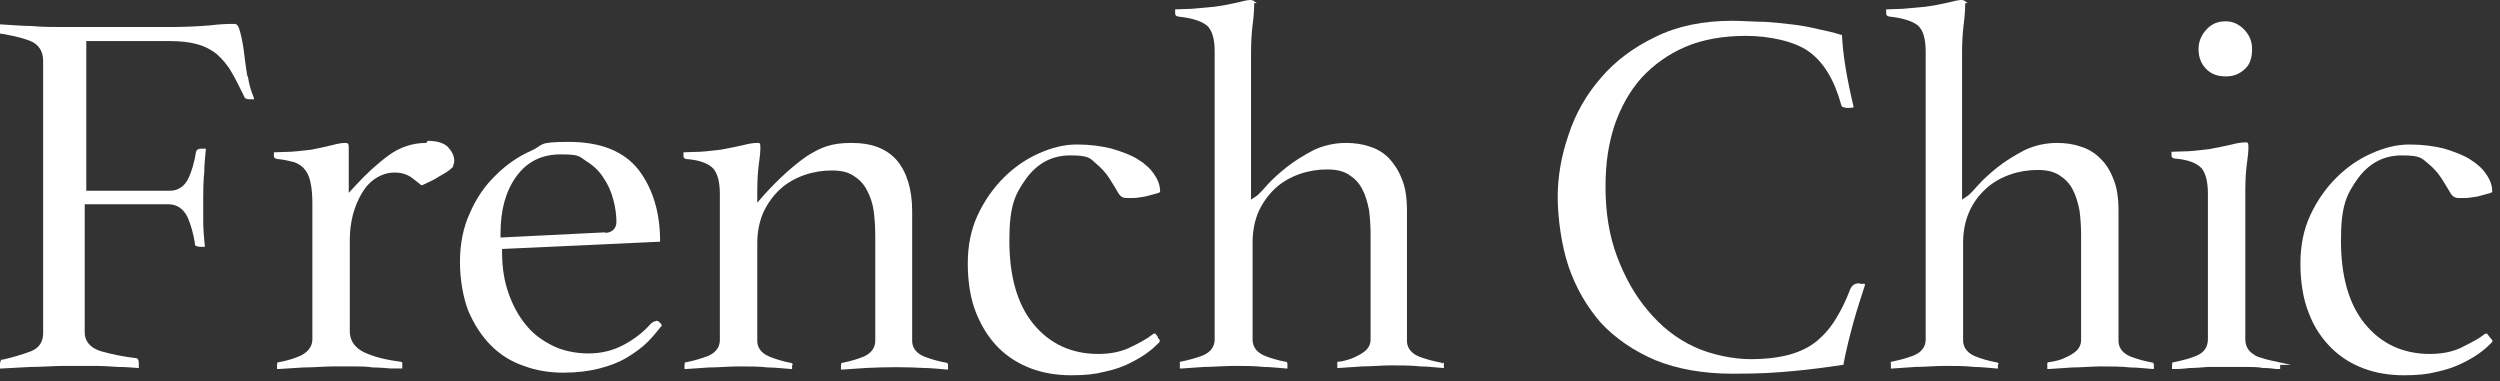 <?xml version="1.0" encoding="UTF-8"?>
<svg id="_レイヤー_1" data-name="レイヤー_1" xmlns="http://www.w3.org/2000/svg" xmlns:xlink="http://www.w3.org/1999/xlink" version="1.1" viewBox="0 0 481 73.3">
  <rect x="0" y="0" width="481" height="73.3" fill="#333333" stroke="none"/>
  <!-- Generator: Adobe Illustrator 29.2.1, SVG Export Plug-In . SVG Version: 2.1.0 Build 116)  -->
  <defs>
    <style>
      .st0 {
        fill: #fff;
      }
    </style>
  </defs>
  <g id="c">
    <path class="st0" d="M47.6,14.7c-.3-1.7-.5-3.4-.7-5-.2-1.5-.5-2.9-.8-3.9-.3-1.1-.7-1.2-1-1.2-.9,0-2.5,0-4.9.3-2.4.2-5,.3-7.7.3H12.1c-1.9,0-4,0-6.1-.2-1.8,0-3.8-.2-5.7-.3H0v.2c0,.3,0,.5,0,.6,0,.4,0,.6,0,.8h0c0,.1.1.2.1.2,0,0,.1,0,.3,0,2.8.5,4.7,1,5.9,1.6.9.5,2,1.5,2,3.6v52.4c0,1.7-.8,2.9-2.4,3.5-1.3.5-3.2,1.1-5.4,1.6H.2s0,.1,0,.1c0,0-.2.3-.2.8s0,.3,0,.6v.2s.3,0,.3,0c1.7-.1,3.6-.2,5.6-.3,2.3,0,4.4-.2,6.3-.2s4,0,5.7,0c1.8,0,3.4.1,4.8.2,1.3,0,2.6.1,3.8.2h.2v-.2c0-.3,0-.5,0-.7,0-.7-.2-1-.6-1-2.6-.3-4.8-.8-6.6-1.3-2.6-.8-3.2-2.4-3.2-3.6v-24.7h16.1c1.7,0,2.9.9,3.7,2.5.6,1.4,1.1,3.1,1.4,5,0,.1,0,.2,0,.3h0c0,.1.2.2.2.2.3.2.9.2,1.5.2h.2s0-.3,0-.3c-.2-1.8-.3-3.4-.3-4.8,0-1.7,0-3.1,0-4.2s0-3.2.2-5.1c0-1.6.2-3,.3-4.3v-.2s-.2,0-.2,0c-.2,0-.4,0-.6,0-.8,0-1,.3-1.1.7-.3,1.9-.8,3.6-1.4,4.9-.7,1.6-2,2.5-3.6,2.5h-16.1V7.9h16c2.1,0,3.9.2,5.3.6,1.5.4,2.8,1.1,3.8,1.9,1,.9,2,2,2.8,3.4.8,1.3,1.6,3,2.5,4.8,0,.2.3.5,1,.5s.4,0,.6,0h.3c0,0-.1-.4-.1-.4-.5-1.2-.9-2.5-1.1-4h0Z"/>
    <path class="st0" d="M82,27.5c-2.6,0-5,.8-7.1,2.3-2.2,1.6-4.4,3.6-6.5,5.9l-1.3,1.4v-8.8c0-.7-.2-.8-.7-.8s-1.3.1-2.4.4c-1.2.3-2.6.6-4.1.9-1,.1-2.4.3-4,.4-1.2,0-2.2.1-3,.1h-.2v.2c0,.2,0,.3,0,.5,0,.4.2.5.7.6,1.3.1,2.3.4,3.2.6.9.3,1.7.9,2.2,1.6.5.7.8,1.5,1,2.6.2,1,.3,2.3.3,3.7v26.2c0,.9-.4,2.2-2.2,3.1-1.3.6-2.7,1-4.3,1.3,0,0,0,0-.1,0h-.1c0,.1-.1.3-.1.5s0,.3,0,.6v.2s.3,0,.3,0c1.5-.1,3.1-.2,4.8-.3,2,0,4-.2,5.8-.2s2.4,0,3.7,0c1.3,0,2.6,0,3.8.2,1.2,0,2.4.1,3.5.2.7,0,1.4,0,2,0h.2s0-.2,0-.2c0-.2,0-.4,0-.6s0-.2,0-.3h0c0-.1-.2-.2-.3-.2-3.1-.4-5.3-1-7-1.8-2.3-1.1-2.8-2.8-2.8-4v-17.7c0-1.6.2-3.2.6-4.8.4-1.5,1-2.9,1.7-4.1.7-1.2,1.6-2.2,2.7-2.9,1.1-.7,2.3-1.1,3.6-1.1s2.3.3,3.2.9c.7.5,1.3,1,1.9,1.5h.1c0,.1.2,0,.2,0,1.3-.6,2.4-1.1,3.1-1.6.9-.5,1.6-.9,2.1-1.3.5-.4.7-.6.7-.8,0-.2.2-.5.2-.9,0-1-.4-1.8-1.2-2.7-.8-.8-2.1-1.2-3.9-1.2h0Z"/>
    <path class="st0" d="M126.2,61.8c-.1,0-.5,0-1,.5-1.4,1.6-3.2,3-5.3,4.1-2.1,1.1-4.3,1.6-6.7,1.6s-4.9-.5-6.9-1.5-3.8-2.3-5.2-4.1c-1.4-1.7-2.5-3.8-3.3-6.1-.8-2.3-1.2-4.9-1.2-7.7v-.7l30.4-1.4v-.2c0-5.6-1.5-10.2-4.2-13.7-2.8-3.5-7.2-5.3-13.4-5.3s-4.7.6-7.2,1.7c-2.5,1.1-4.8,2.7-6.8,4.7-2.1,2-3.8,4.5-5,7.3-1.3,2.8-1.9,6-1.9,9.4s.6,6.8,1.6,9.4c1.1,2.6,2.6,4.9,4.4,6.7,1.8,1.8,3.9,3.1,6.3,3.9,2.4.9,4.9,1.3,7.6,1.3s4.9-.3,6.9-.8c2-.5,3.8-1.2,5.3-2.1s2.9-1.9,4-3c1-1,1.8-2,2.6-3h.1c0-.1,0-.3,0-.3-.3-.5-.7-.8-1-.8h0ZM116.5,44.7l-20.2,1v-.8c0-4.5,1-8.1,3-10.9,2.1-2.9,4.9-4.3,8.6-4.3s3.5.4,4.9,1.3c1.3.8,2.5,1.9,3.3,3.2.9,1.3,1.5,2.7,1.9,4.2.4,1.5.6,3,.6,4.3s-.9,2.1-2.2,2.1h0Z"/>
    <path class="st0" d="M182.3,69.8s-.1,0-.2,0c-1.6-.3-3-.7-4.3-1.2-1.9-.8-2.3-2.1-2.3-3v-25c0-4.1-1-7.4-2.9-9.7-2-2.3-4.8-3.4-8.8-3.4s-5.9.9-8.5,2.5c-2.6,1.8-5.4,4.3-8.3,7.5l-1.3,1.5v-2c0-2.2.1-4,.3-5.4.2-1.3.3-2.4.3-3.3s-.2-.8-.7-.8-1.4.1-2.5.4c-1.3.3-2.8.6-4.4.9-1,.1-2.4.3-4,.4-1.2,0-2.2.1-3,.1h-.2v.2c0,.2,0,.3,0,.4,0,.3,0,.6.6.7,2.6.2,4.3.9,5.2,1.9.8,1,1.2,2.6,1.2,4.9v28c0,1-.4,2.3-2.3,3.1-1.3.5-2.7.9-4.2,1.2,0,0,0,0-.1,0h-.1c0,.1-.1.3-.1.5s0,.3,0,.6v.2s.3,0,.3,0c1.4-.1,2.9-.2,4.4-.3,1.8,0,3.7-.2,5.8-.2s3.8,0,5.6.2c1.4,0,2.9.2,4.4.3h.2s0-.2,0-.2c0-.2,0-.4,0-.6h0c0,0,.2-.1.2-.1l-.4-.3s-.1,0-.2,0c-1.4-.3-2.8-.7-4-1.2-1.9-.8-2.3-2.1-2.3-3v-18.8c0-2.2.4-4.2,1.2-6,.8-1.7,1.9-3.2,3.2-4.4,1.3-1.2,2.9-2.1,4.6-2.7s3.5-.9,5.3-.9,3.1.3,4.2,1c1.1.7,2,1.6,2.6,2.8.6,1.1,1.1,2.5,1.3,4,.2,1.5.3,3.1.3,4.8v20.2c0,.9-.4,2.2-2.2,3-1.2.5-2.6.9-4.1,1.2,0,0,0,0-.1,0h-.1c0,.1-.1.3-.1.5s0,.3,0,.6v.2s.3,0,.3,0c1.5-.1,3-.2,4.5-.3,3.8-.2,7.8-.2,11.2,0,1.4,0,2.9.2,4.4.3h.2s0-.2,0-.2c0-.2,0-.4,0-.6v-.2h0c0-.1-.2-.3-.2-.3h0Z"/>
    <path class="st0" d="M222.7,64.7c-.1-.2-.2-.2-.3-.3v-.2h-.3c-.1,0-.3,0-.4.2-.3.2-.5.3-.7.5-1.1.7-2.4,1.4-3.9,2.1-1.6.7-3.5,1.1-5.8,1.1-5.2,0-9.4-2-12.5-5.8-3.1-3.8-4.6-9.2-4.6-16s1.1-8.9,3.2-11.9c2.2-3,5-4.5,8.5-4.5s3.8.5,4.9,1.5c1.1.9,2,1.9,2.7,3,.6,1,1.2,1.9,1.7,2.8.5.8,1.1.9,1.5.9s.6,0,1.3,0c.8,0,1.6-.2,2.4-.3.8-.2,1.5-.4,2.2-.6.2,0,.4-.2.5-.2h.1v-.2c0-1.1-.4-2.2-1.1-3.2-.7-1.1-1.8-2.1-3.1-2.9-1.4-.9-3.1-1.5-5.1-2.1-2-.5-4.2-.8-6.7-.8s-4.8.6-7.3,1.7c-2.5,1.1-4.8,2.7-6.8,4.7-2,2-3.7,4.4-5,7.2-1.3,2.8-1.9,5.9-1.9,9.3s.5,6.8,1.6,9.5c1.1,2.7,2.5,4.9,4.3,6.7,1.8,1.8,3.9,3.1,6.3,4,2.4.9,5,1.3,7.7,1.3s4.6-.2,6.5-.7c1.9-.4,3.6-1,4.9-1.7,1.4-.7,2.6-1.4,3.6-2.2.8-.6,1.4-1.2,2-1.8v-.2c.1,0,0-.2,0-.2,0-.1-.2-.2-.3-.4h0Z"/>
    <path class="st0" d="M277.4,70v-.2c-1.6-.3-3.1-.7-4.4-1.2-1.9-.8-2.3-2.1-2.3-3v-25.1c0-2.4-.3-4.5-1-6.1-.6-1.6-1.5-2.9-2.5-4-1-1-2.3-1.8-3.7-2.2-1.4-.5-3-.7-4.5-.7-2.3,0-4.4.5-6.3,1.4-1.9,1-3.7,2.1-5.2,3.3-1.5,1.2-2.7,2.3-3.7,3.4-1.3,1.5-1.7,1.8-1.9,2l-1.2.8V10.3c0-2.1.1-3.9.3-5.5.2-1.5.3-2.8.3-4s0-.2,0-.2h.5l-.7-.5s-.2-.1-.6-.1-1.4.2-2.5.5c-1.3.3-2.8.6-4.4.8-1.3.1-2.8.3-4.4.4-1.2,0-2.1.1-2.9.1h-.2v.2c0,.2,0,.3,0,.5,0,.3,0,.6.7.7,2.7.3,4.4.9,5.4,1.7,1,.9,1.5,2.5,1.5,5v55.4c0,1-.4,2.3-2.3,3.1-1.3.5-2.8.9-4.3,1.2h-.1s0,.1,0,.1c0,0,0,.2,0,.4s0,.3,0,.6v.2s.3,0,.3,0c1.4-.1,2.9-.2,4.4-.3,1.8,0,3.7-.2,5.8-.2s3.8,0,5.6.2c1.4,0,2.9.2,4.4.3h.2s0-.2,0-.2c0-.2,0-.4,0-.6v-.2h0c0-.1-.2-.3-.2-.3,0,0-.1,0-.2,0-1.5-.3-2.9-.7-4.1-1.2-1.8-.8-2.2-2.1-2.2-3v-18.8c0-2.2.4-4.2,1.2-6,.8-1.7,1.9-3.2,3.2-4.4,1.3-1.2,2.9-2.1,4.6-2.7s3.5-.9,5.3-.9,3.1.3,4.2,1c1.1.7,2,1.6,2.6,2.8.6,1.1,1,2.5,1.3,4,.2,1.5.3,3.1.3,4.8v20.2c0,.7-.3,1.4-.8,1.9-.4.4-1,.8-1.6,1.1-.6.3-1.2.6-1.9.8-.7.2-1.4.4-2,.4,0,0-.1,0-.1,0h0s0,.1,0,.1c0,0,0,.2,0,.3s0,.3,0,.6v.2s.3,0,.3,0c1.5-.1,3-.2,4.5-.3,1.8,0,3.7-.2,5.5-.2s4,0,5.7.2c1.4,0,2.8.2,4.3.3h.2s0-.2,0-.2c0-.3,0-.5,0-.6s0-.1,0-.2h-.2s0,0,0,0Z"/>
    <path class="st0" d="M357.8,54.5c-.9,0-1.4.3-1.8,1.1-.8,2.1-1.7,4-2.7,5.6-1,1.7-2.2,3.1-3.6,4.3-1.4,1.2-3.2,2.1-5.3,2.7-2.1.6-4.7.9-7.7.9s-7.4-.8-10.8-2.4-6.3-3.9-8.8-6.9c-2.5-2.9-4.5-6.5-6-10.5-1.5-4-2.2-8.5-2.2-13.3s.6-8.3,1.7-11.8c1.2-3.5,2.9-6.6,5.2-9.2,2.3-2.5,5.2-4.6,8.5-6,3.3-1.4,7.2-2.1,11.6-2.1s9.3,1,12.1,3c2.8,2,4.9,5.4,6.2,10.1.1.5.3.6.4.6.5.2,1.1.2,1.8.1h.2s0-.3,0-.3c-.6-2.5-1.1-4.9-1.5-7.3-.4-2.4-.6-4.4-.7-6.2v-.2h-.2c-1.5-.5-3-.8-4.4-1.1-1.6-.4-3.3-.7-5-.9-1.7-.2-3.5-.4-5.3-.5-1.9,0-4-.2-6.2-.2-5.6,0-10.6,1-14.8,3.1-4.2,2-7.8,4.7-10.5,7.9-2.8,3.2-4.9,6.9-6.2,10.9-1.4,4-2.1,8.1-2.1,12s.7,9.3,2.1,13.4c1.4,4.1,3.5,7.7,6.2,10.8,2.8,3,6.3,5.4,10.5,7.2,4.2,1.7,9.2,2.6,14.9,2.6s8-.2,11.5-.5c3.2-.3,6.4-.7,9.6-1.2h.2s0-.2,0-.2c.5-2.7,1.2-5.4,1.9-8,.7-2.5,1.5-4.9,2.2-7.1v-.3c0,0-.2,0-.2,0-.3,0-.5,0-.8,0h0Z"/>
    <path class="st0" d="M414.3,70v-.2c-1.6-.3-3.1-.7-4.4-1.2-1.9-.8-2.3-2.1-2.3-3v-25.1c0-2.4-.3-4.5-1-6.1-.6-1.6-1.5-3-2.6-4-1-1-2.3-1.8-3.7-2.2-1.4-.5-3-.7-4.5-.7-2.3,0-4.4.5-6.3,1.4-1.9,1-3.7,2.1-5.2,3.3-1.5,1.2-2.7,2.3-3.7,3.4-1.3,1.5-1.7,1.8-1.9,2l-1.2.8V10.3c0-2.1.1-3.9.3-5.5.2-1.5.3-2.8.3-4s0-.2,0-.2h.5l-.7-.5s-.2-.1-.6-.1-1.4.2-2.5.5c-1.3.3-2.8.6-4.4.8-1.3.1-2.8.3-4.4.4-1.2,0-2.1.1-2.9.1h-.2v.2c0,.2,0,.3,0,.5,0,.3,0,.6.7.7,2.7.3,4.4.9,5.4,1.7,1,.9,1.5,2.5,1.5,5v55.4c0,1-.4,2.3-2.3,3.1-1.3.5-2.8.9-4.3,1.2h-.1s0,.1,0,.1c0,0,0,.2,0,.4s0,.3,0,.6v.2s.3,0,.3,0c1.4-.1,2.9-.2,4.4-.3,1.8,0,3.7-.2,5.8-.2s3.8,0,5.5.2c1.4,0,2.9.2,4.4.3h.2s0-.2,0-.2c0-.2,0-.4,0-.6h0c0,0,.2-.1.2-.1l-.4-.3s-.1,0-.2,0c-1.5-.3-2.9-.7-4.1-1.2-1.8-.8-2.2-2.1-2.2-3v-18.8c0-2.2.4-4.2,1.2-6s1.9-3.2,3.2-4.4c1.3-1.2,2.9-2.1,4.6-2.7s3.5-.9,5.3-.9,3.1.3,4.2,1c1.1.7,2,1.6,2.6,2.8.6,1.1,1,2.5,1.3,4,.2,1.5.3,3.1.3,4.8v20.2c0,.7-.3,1.4-.8,1.9-.4.4-1,.8-1.6,1.1-.6.3-1.2.6-1.9.8-.7.2-1.3.3-2,.4h-.1c0,0-.1.2-.1.2,0,0,0,.2,0,.3s0,.3,0,.6v.2s.3,0,.3,0c1.5-.1,3-.2,4.5-.3,1.8,0,3.7-.2,5.5-.2s4,0,5.7.2c1.4,0,2.8.2,4.3.3h.2s0-.2,0-.2c0-.3,0-.5,0-.6s0-.1,0-.2h-.2s0,0,0,0Z"/>
    <path class="st0" d="M428.3,14.7c1.5,0,2.6-.5,3.6-1.4s1.4-2.2,1.4-3.8-.5-2.7-1.5-3.8c-1-1-2.1-1.6-3.6-1.6s-2.7.5-3.7,1.6c-1,1.1-1.5,2.3-1.5,3.8s.5,2.8,1.5,3.8c1,1,2.2,1.4,3.8,1.4h0Z"/>
    <path class="st0" d="M434,68.4c-1.3-.6-2-1.7-2-3.1v-28.4c0-2.2.1-4,.3-5.4.2-1.3.3-2.4.3-3.3s-.2-.8-.7-.8-1.4.1-2.5.4c-1.3.3-2.8.6-4.4.9-1,.1-2.4.3-4,.4-1.2,0-2.2.1-3,.1h-.2v.2c0,.2,0,.3,0,.4,0,.3,0,.6.6.7,2.6.2,4.3.9,5.2,1.9.8,1,1.2,2.6,1.2,4.9v28c0,1.4-.7,2.5-2.1,3.1-1.1.5-2.6.9-4.5,1.3,0,0,0,0-.1,0h-.1c0,.1-.1.3-.1.5s0,.3,0,.6v.2s.8,0,.8,0c.8,0,1.7-.1,2.7-.2,1,0,2.2-.1,3.4-.2,2.4,0,4.9,0,7.2,0,1.2,0,2.4,0,3.4.2,1,0,1.9.1,2.6.2h.7c0,0,0-.2,0-.2,0-.3,0-.5,0-.6h2.1c0,0-2.3-.5-2.3-.5-2-.4-3.5-.8-4.7-1.3h0Z"/>
    <path class="st0" d="M479.2,65.1c0-.1-.2-.2-.3-.4-.1-.2-.2-.2-.3-.3v-.2h-.3c-.1,0-.3,0-.4.2-.3.2-.5.3-.7.5-1.1.7-2.5,1.4-3.9,2.1-1.6.7-3.5,1.1-5.8,1.1-5.2,0-9.4-2-12.5-5.8-3.1-3.8-4.6-9.2-4.6-16s1.1-8.9,3.2-11.9c2.2-3,5-4.5,8.5-4.5s3.8.5,5,1.5c1.1.9,2,1.9,2.7,3,.6,1,1.2,1.9,1.7,2.8.5.8,1.1.9,1.5.9s.5,0,1.3,0c.8,0,1.5-.2,2.4-.3.8-.2,1.5-.4,2.2-.6.2,0,.4-.2.5-.2h.1v-.2c0-1.1-.4-2.2-1.1-3.2-.7-1.1-1.8-2.1-3.1-2.9-1.4-.9-3.1-1.5-5-2.1-2-.5-4.2-.8-6.7-.8s-4.8.6-7.3,1.7c-2.5,1.1-4.8,2.7-6.8,4.7-2,2-3.7,4.4-5,7.2-1.3,2.8-1.9,5.9-1.9,9.3s.5,6.8,1.6,9.5c1,2.7,2.5,4.9,4.3,6.7,1.8,1.8,3.9,3.1,6.3,4,2.4.9,5,1.3,7.7,1.3s4.6-.2,6.5-.7c1.9-.4,3.5-1,4.9-1.7,1.4-.7,2.6-1.4,3.6-2.2.8-.6,1.4-1.2,2-1.8v-.2c.1,0,0-.2,0-.2h0Z"/>
  </g>
</svg>